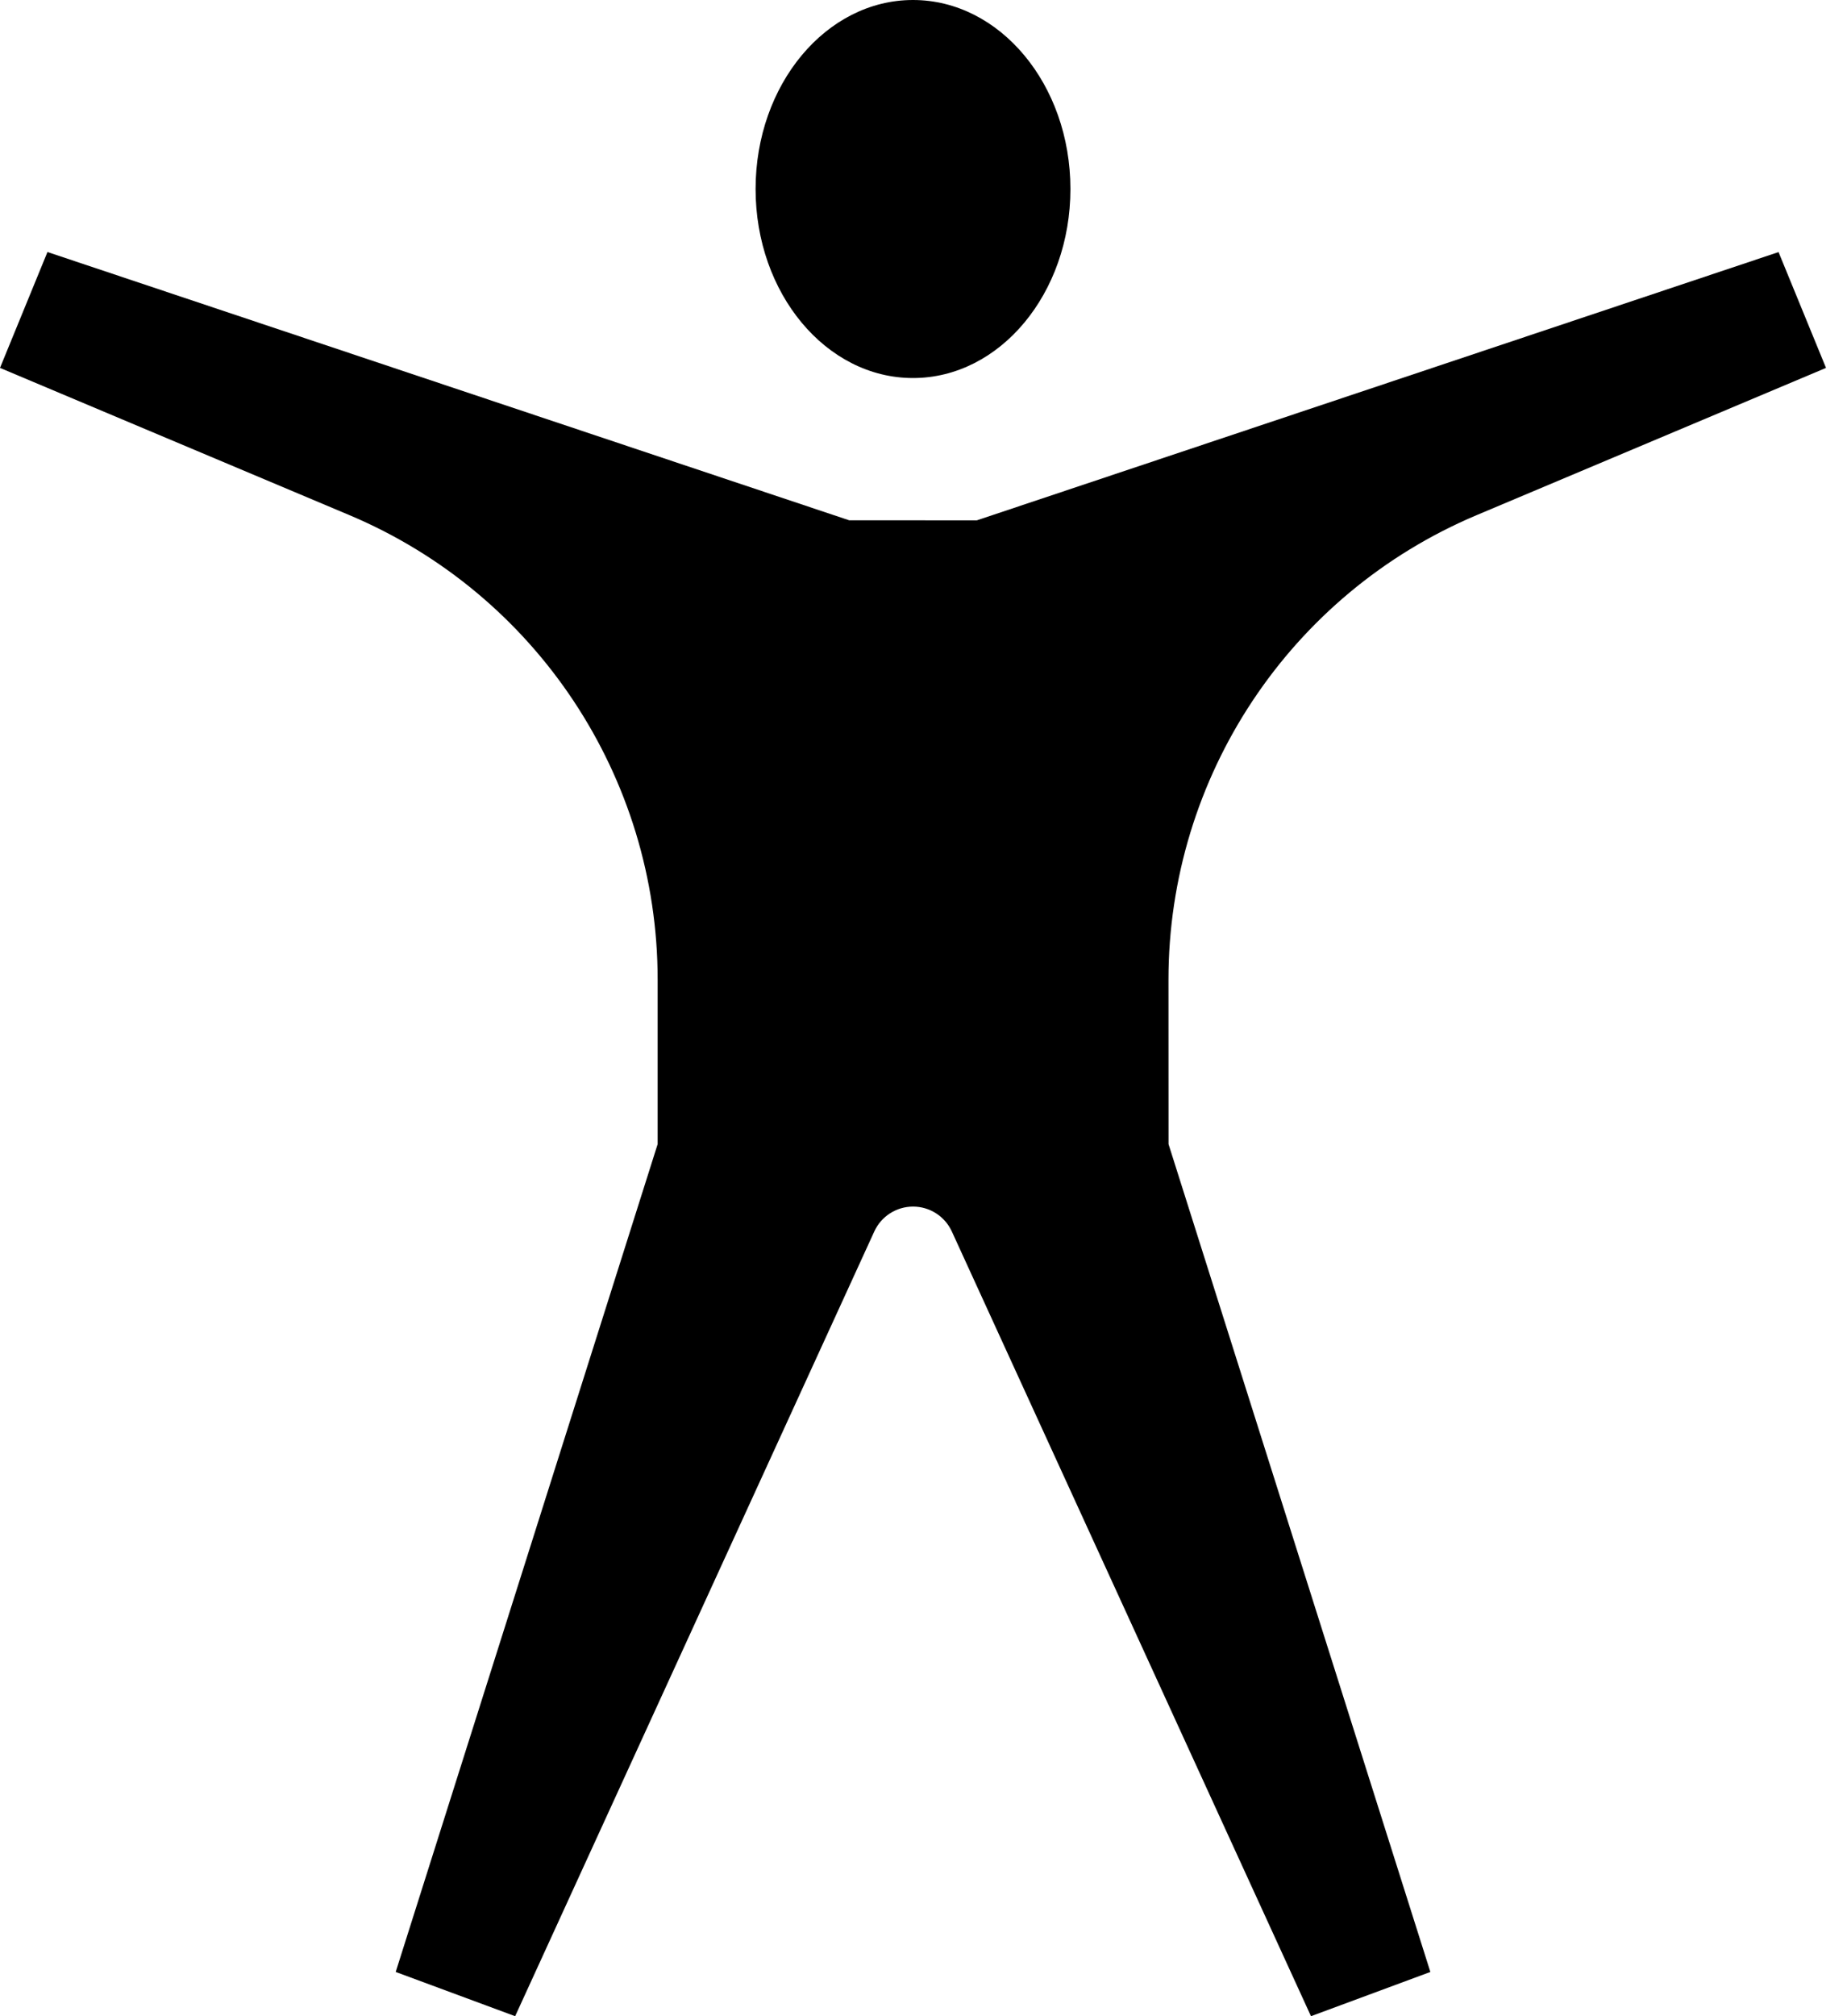 <svg width="33" height="36" viewBox="0 0 33 36" fill="none" xmlns="http://www.w3.org/2000/svg">
<path fill-rule="evenodd" clip-rule="evenodd" d="M13.5 3.375C13.5 1.511 14.759 0 16.312 0C17.866 0 19.125 1.511 19.125 3.375C19.125 5.238 17.866 6.75 16.312 6.75C14.759 6.75 13.5 5.239 13.5 3.375Z" fill="black"/>
<path fill-rule="evenodd" clip-rule="evenodd" d="M20.877 17.494C20.876 13.873 23.046 10.604 26.383 9.198L32.625 6.569L31.777 4.501L17.453 9.291L15.172 9.29L0.848 4.5L0 6.569L6.243 9.198C9.58 10.604 11.75 13.872 11.75 17.493V20.429L7.07 35.21L9.204 36L15.621 21.988C15.745 21.717 16.016 21.544 16.314 21.544C16.611 21.544 16.882 21.718 17.006 21.988L23.423 36L25.556 35.21L20.878 20.429L20.877 17.494Z" fill="black"/>
</svg>
